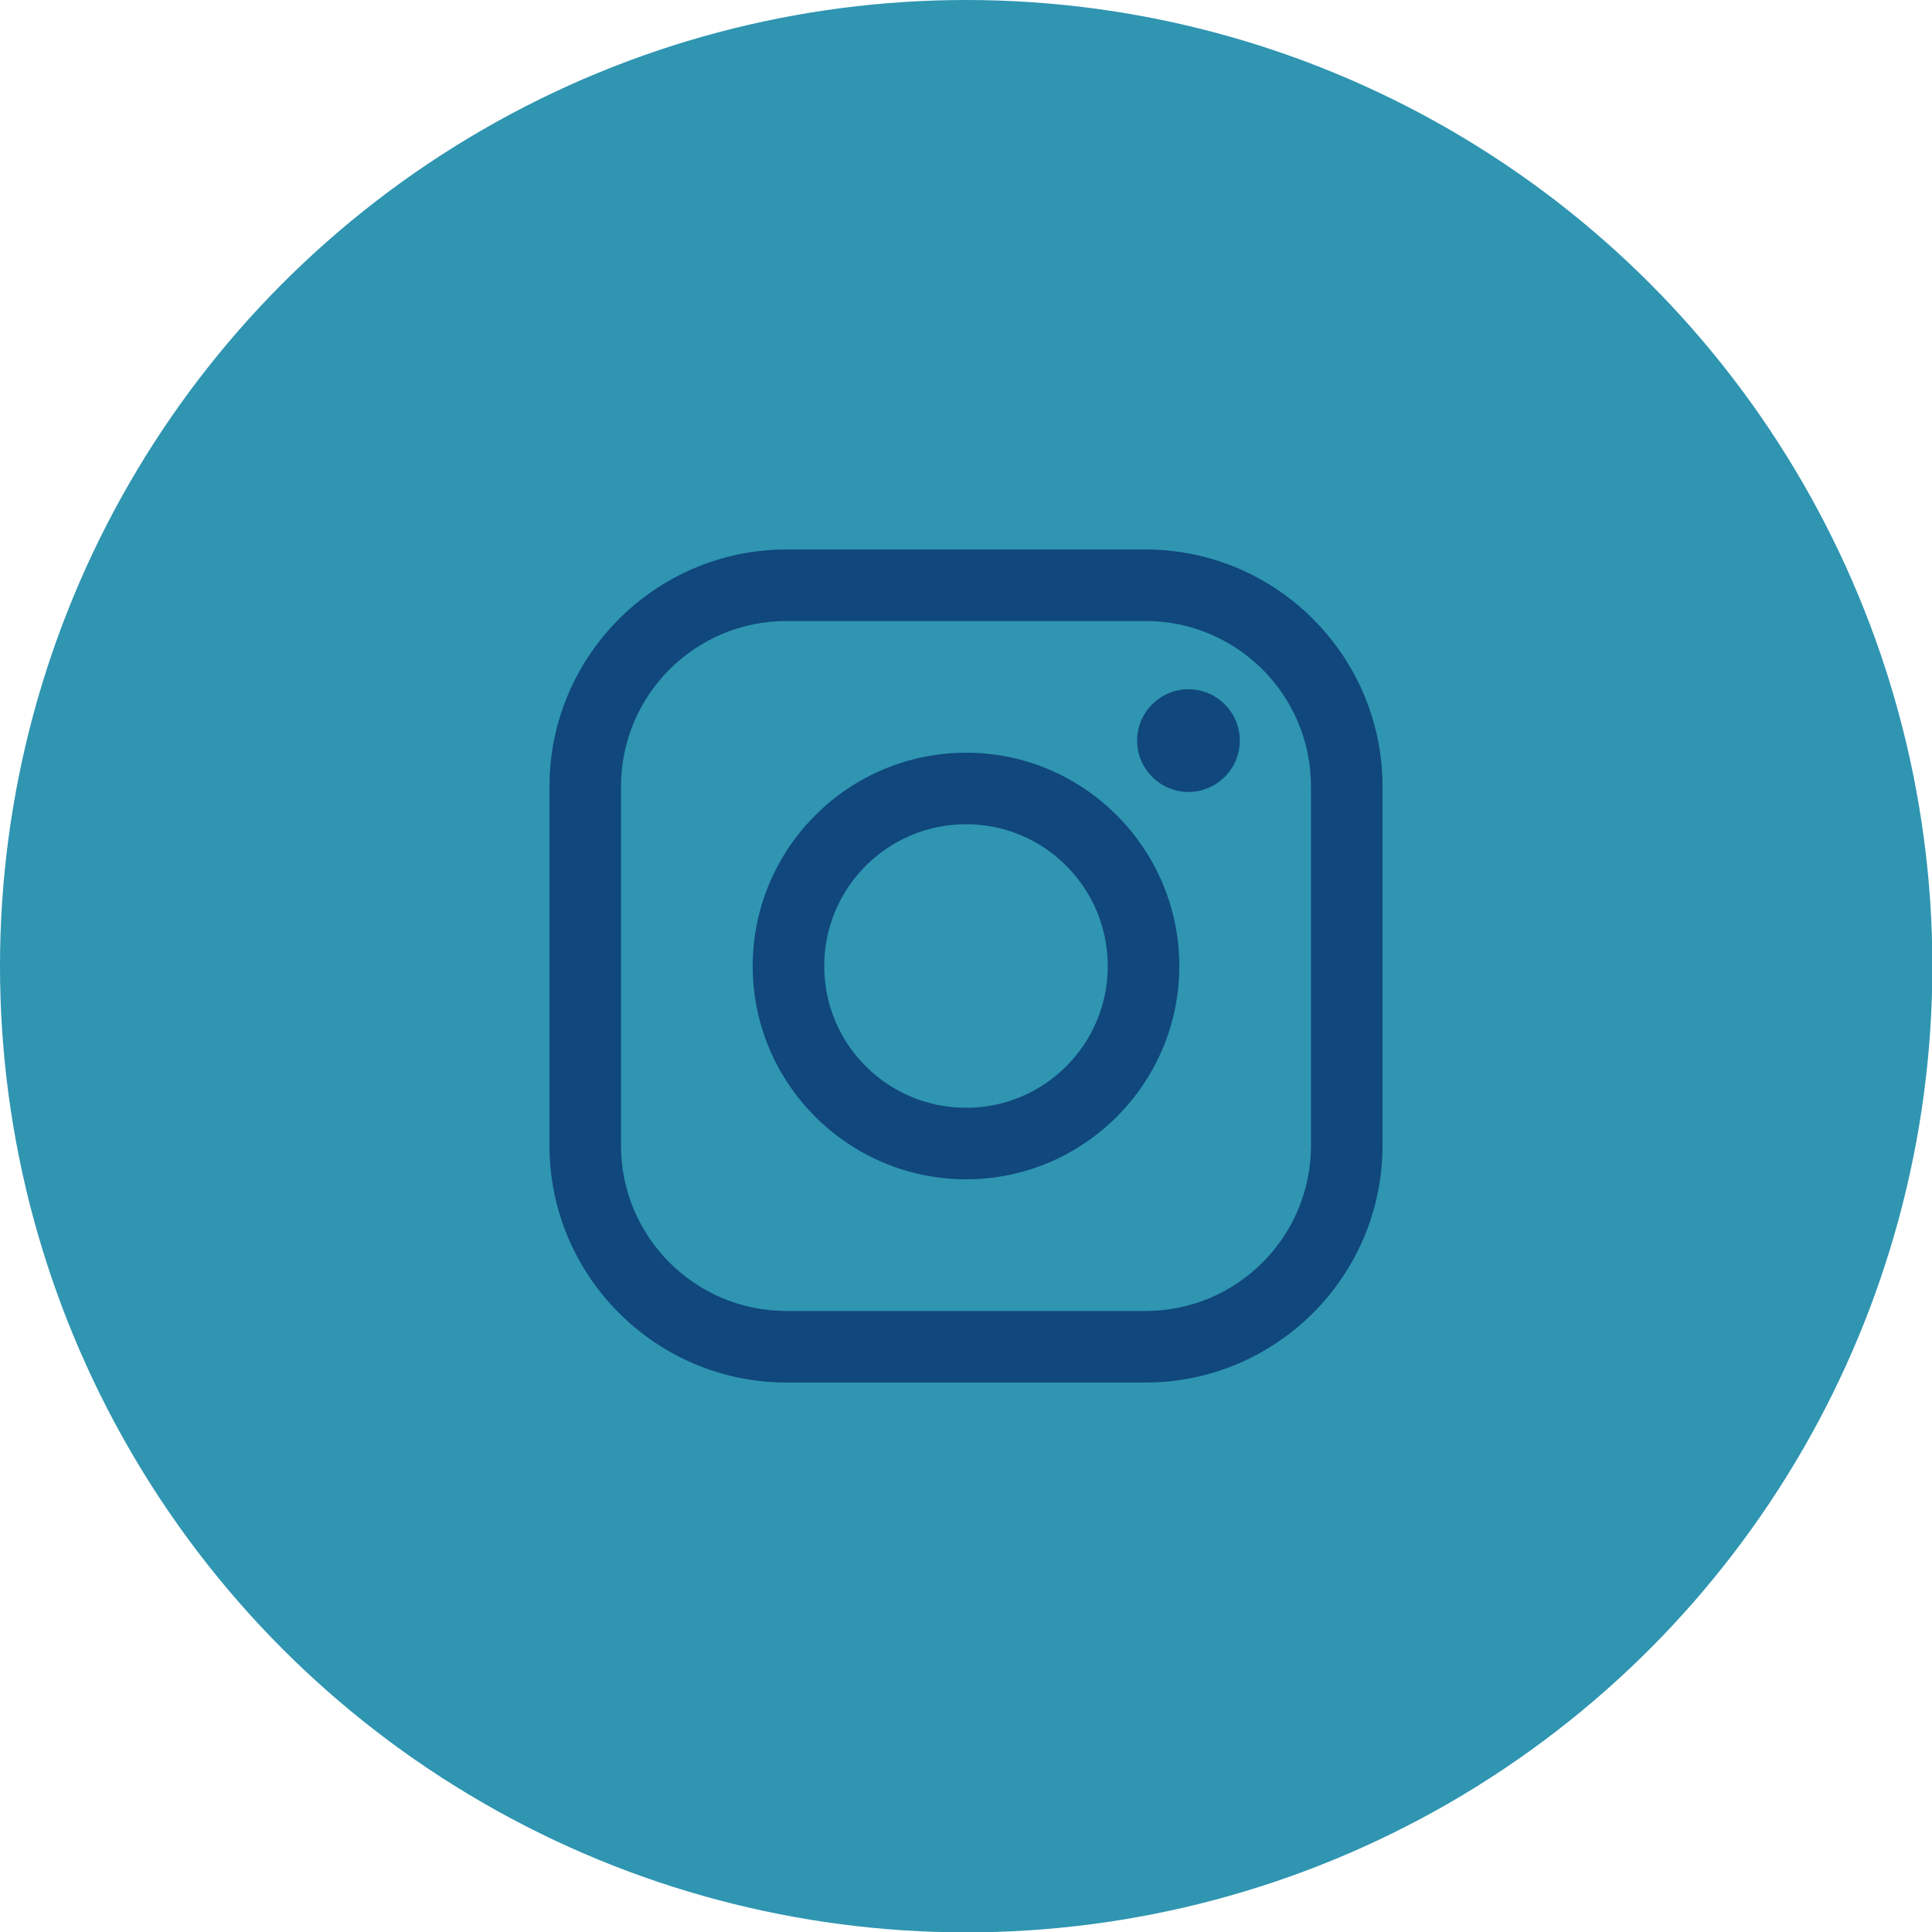 <?xml version="1.0" encoding="UTF-8"?>
<!DOCTYPE svg PUBLIC "-//W3C//DTD SVG 1.1//EN" "http://www.w3.org/Graphics/SVG/1.1/DTD/svg11.dtd">
<!-- Creator: CorelDRAW -->
<svg xmlns="http://www.w3.org/2000/svg" xml:space="preserve" width="573px" height="573px" version="1.1" style="shape-rendering:geometricPrecision; text-rendering:geometricPrecision; image-rendering:optimizeQuality; fill-rule:evenodd; clip-rule:evenodd"
viewBox="0 0 52.67 52.67"
 xmlns:xlink="http://www.w3.org/1999/xlink"
 xmlns:xodm="http://www.corel.com/coreldraw/odm/2003">
 <defs>
  <style type="text/css">
   <![CDATA[
    .fil0 {fill:#2F95B1}
    .fil1 {fill:#10477D;fill-rule:nonzero}
   ]]>
  </style>
 </defs>
 <g id="Layer_x0020_1">
  <circle class="fil0" cx="26.34" cy="26.34" r="26.34"/>
  <path class="fil1" d="M21.44 16.93c-2.49,0 -4.51,2.02 -4.51,4.51l0 9.79c0,2.49 2.02,4.51 4.51,4.51l9.79 0c2.49,0 4.51,-2.02 4.51,-4.51l0 -9.79c0,-2.49 -2.02,-4.51 -4.51,-4.51l-9.79 0zm12.36 3.26c0,0.77 -0.63,1.4 -1.4,1.4 -0.77,0 -1.4,-0.63 -1.4,-1.4 0,-0.77 0.63,-1.4 1.4,-1.4 0.77,0 1.4,0.63 1.4,1.4zm-7.46 2.28c-2.14,0 -3.87,1.73 -3.87,3.87 0,2.13 1.73,3.86 3.87,3.86 2.13,0 3.86,-1.73 3.86,-3.86 0,-2.14 -1.73,-3.87 -3.86,-3.87zm0 9.68c-3.21,0 -5.82,-2.61 -5.82,-5.81 0,-3.21 2.61,-5.82 5.82,-5.82 3.2,0 5.81,2.61 5.81,5.82 0,3.2 -2.61,5.81 -5.81,5.81zm4.89 5.54l-9.79 0c-3.56,0 -6.46,-2.9 -6.46,-6.46l0 -9.79c0,-3.56 2.9,-6.46 6.46,-6.46l9.79 0c3.56,0 6.46,2.9 6.46,6.46l0 9.79c0,3.56 -2.9,6.46 -6.46,6.46z"/>
 </g>
</svg>
